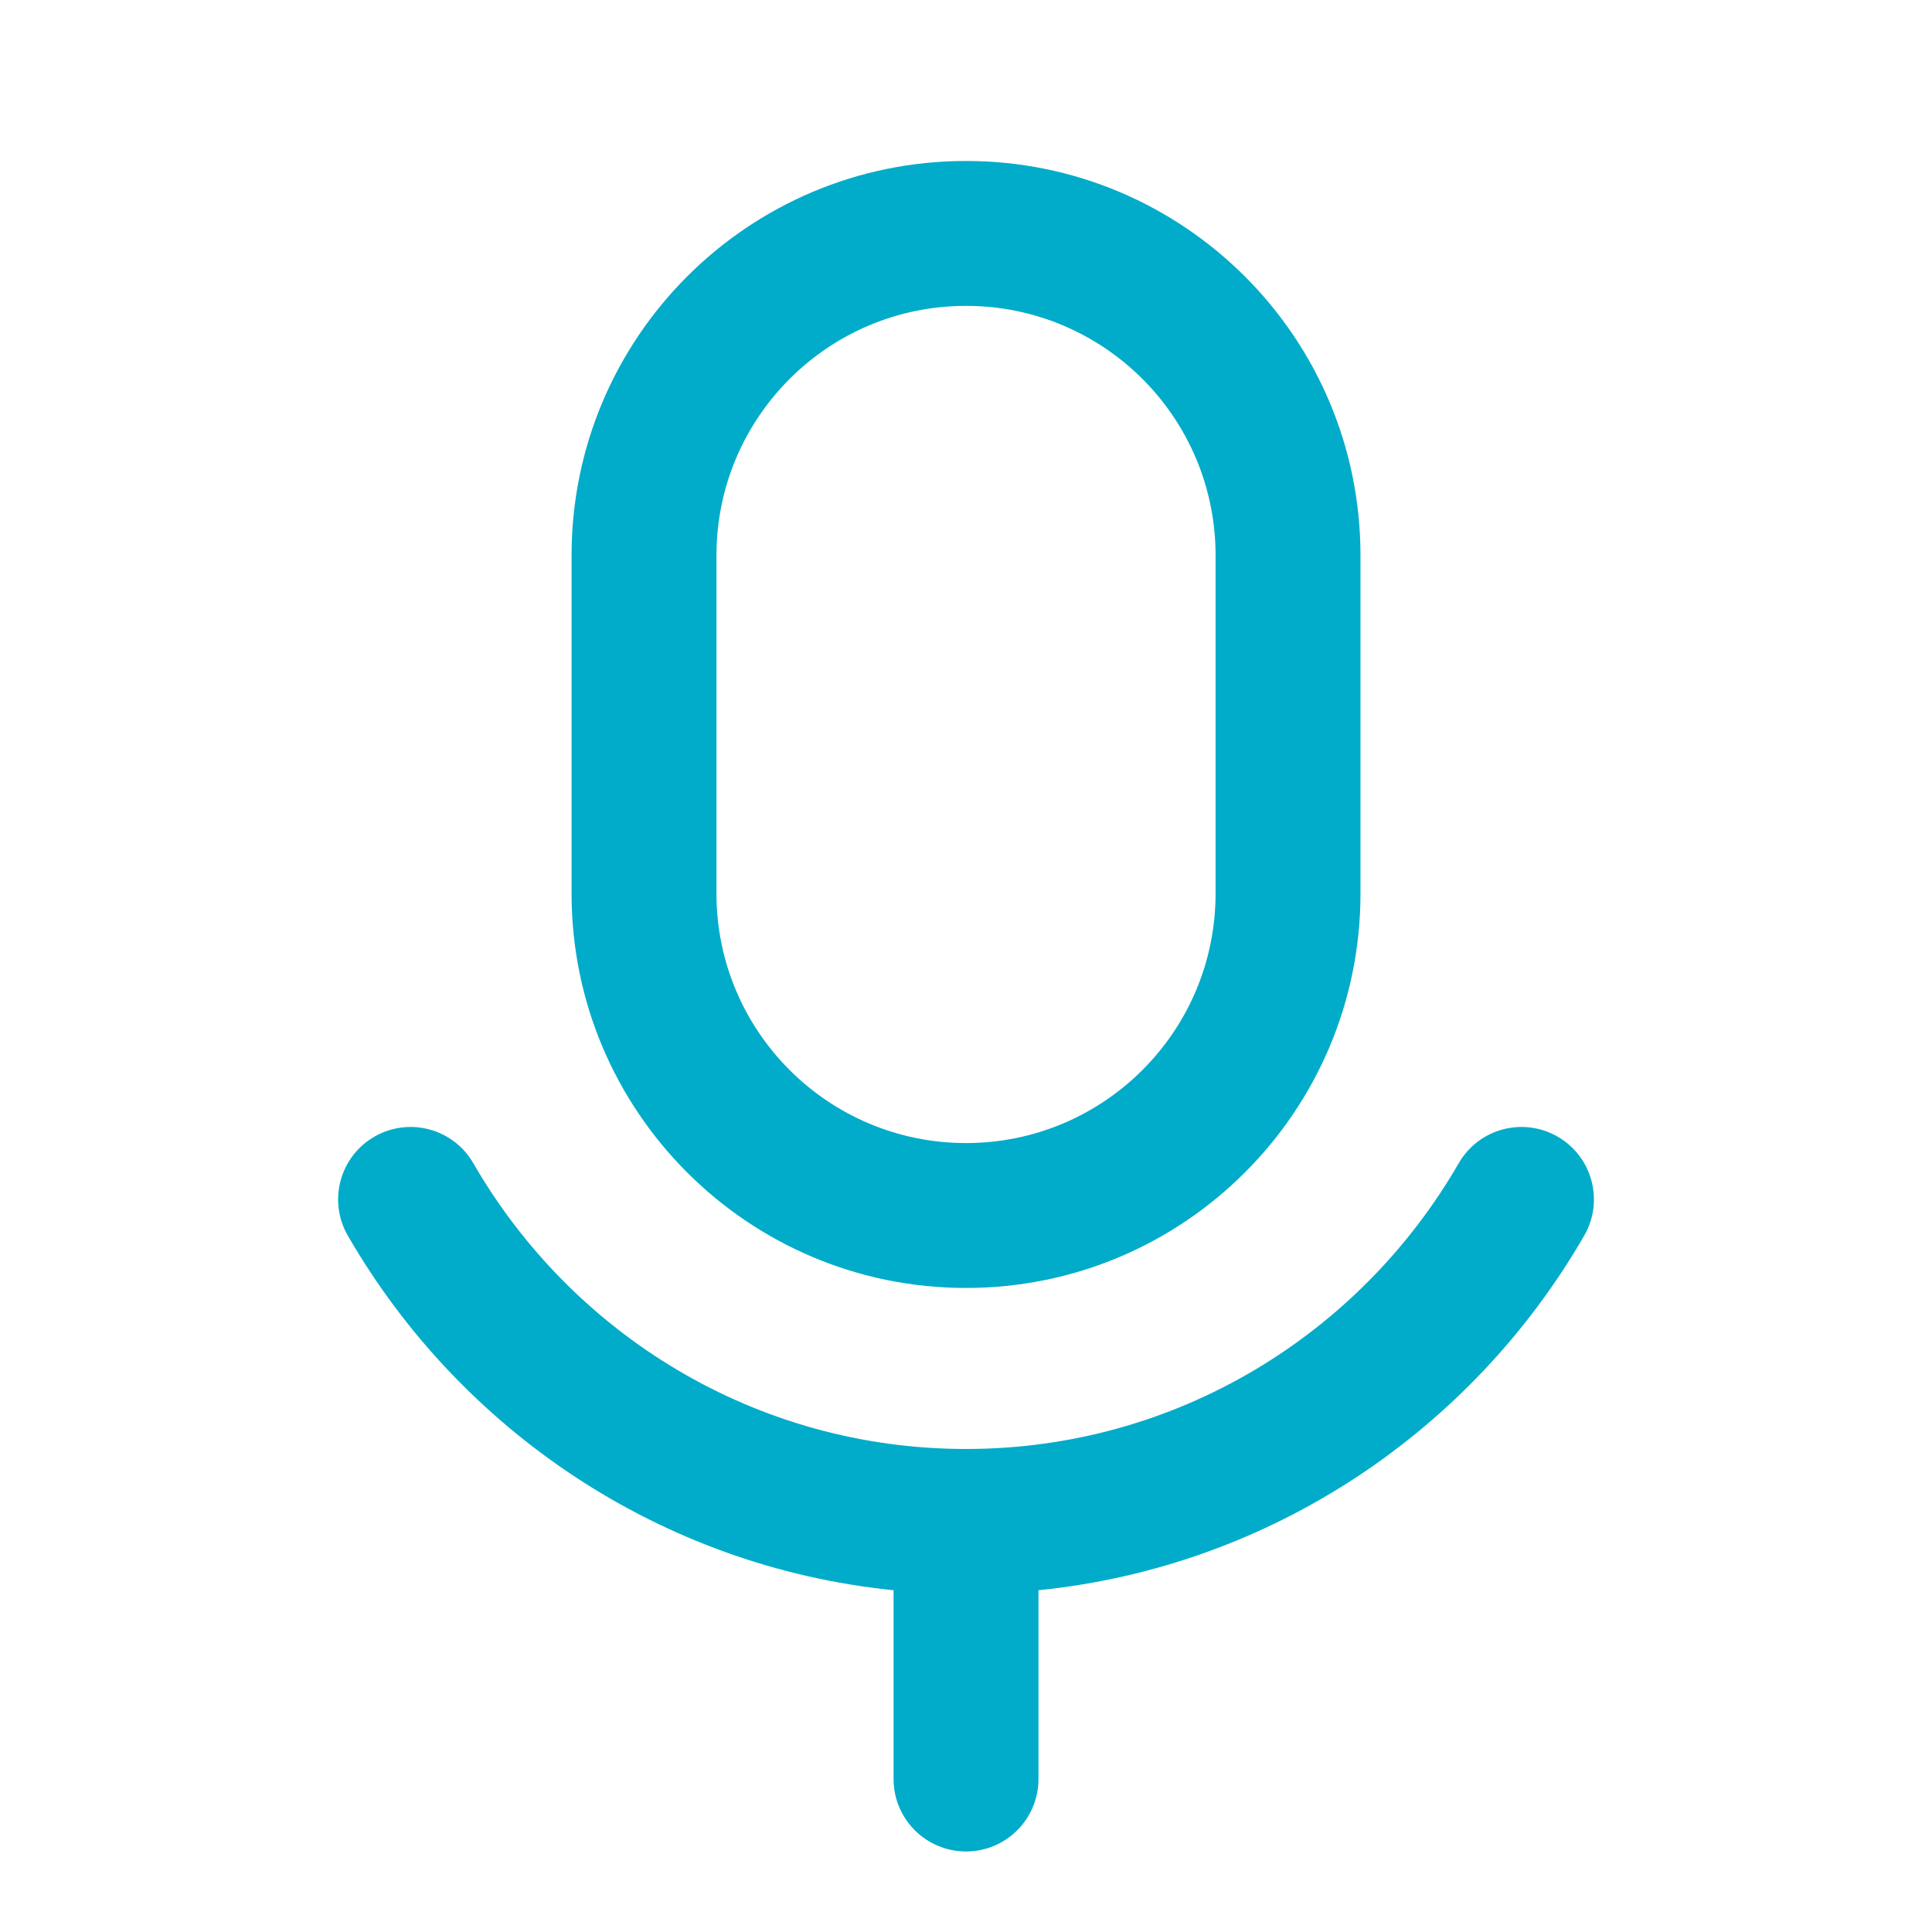 <svg width="88" height="88" viewBox="0 0 88 88" fill="none" xmlns="http://www.w3.org/2000/svg">
<path fill-rule="evenodd" clip-rule="evenodd" d="M26.034 25.299C26.034 15.376 34.078 7.332 44.001 7.332C53.924 7.332 61.968 15.376 61.968 25.299V40.699C61.968 50.621 53.924 58.665 44.001 58.665C34.078 58.665 26.034 50.621 26.034 40.699V25.299ZM44.001 13.932C37.723 13.932 32.634 19.021 32.634 25.299V40.699C32.634 46.976 37.723 52.065 44.001 52.065C50.279 52.065 55.368 46.976 55.368 40.699V25.299C55.368 19.021 50.279 13.932 44.001 13.932Z" fill="#00ACC9"/>
<path d="M72.159 56.281C73.07 54.703 72.529 52.685 70.95 51.774C69.372 50.863 67.354 51.404 66.443 52.983C61.944 60.779 53.571 65.999 44.001 65.999C34.431 65.999 26.058 60.779 21.559 52.983C20.648 51.404 18.63 50.863 17.052 51.774C15.473 52.685 14.932 54.703 15.843 56.281C20.945 65.123 30.062 71.355 40.701 72.433V81.032C40.701 82.855 42.178 84.332 44.001 84.332C45.824 84.332 47.301 82.855 47.301 81.032V72.433C57.94 71.355 67.057 65.123 72.159 56.281Z" fill="#00ACC9"/>
</svg>
